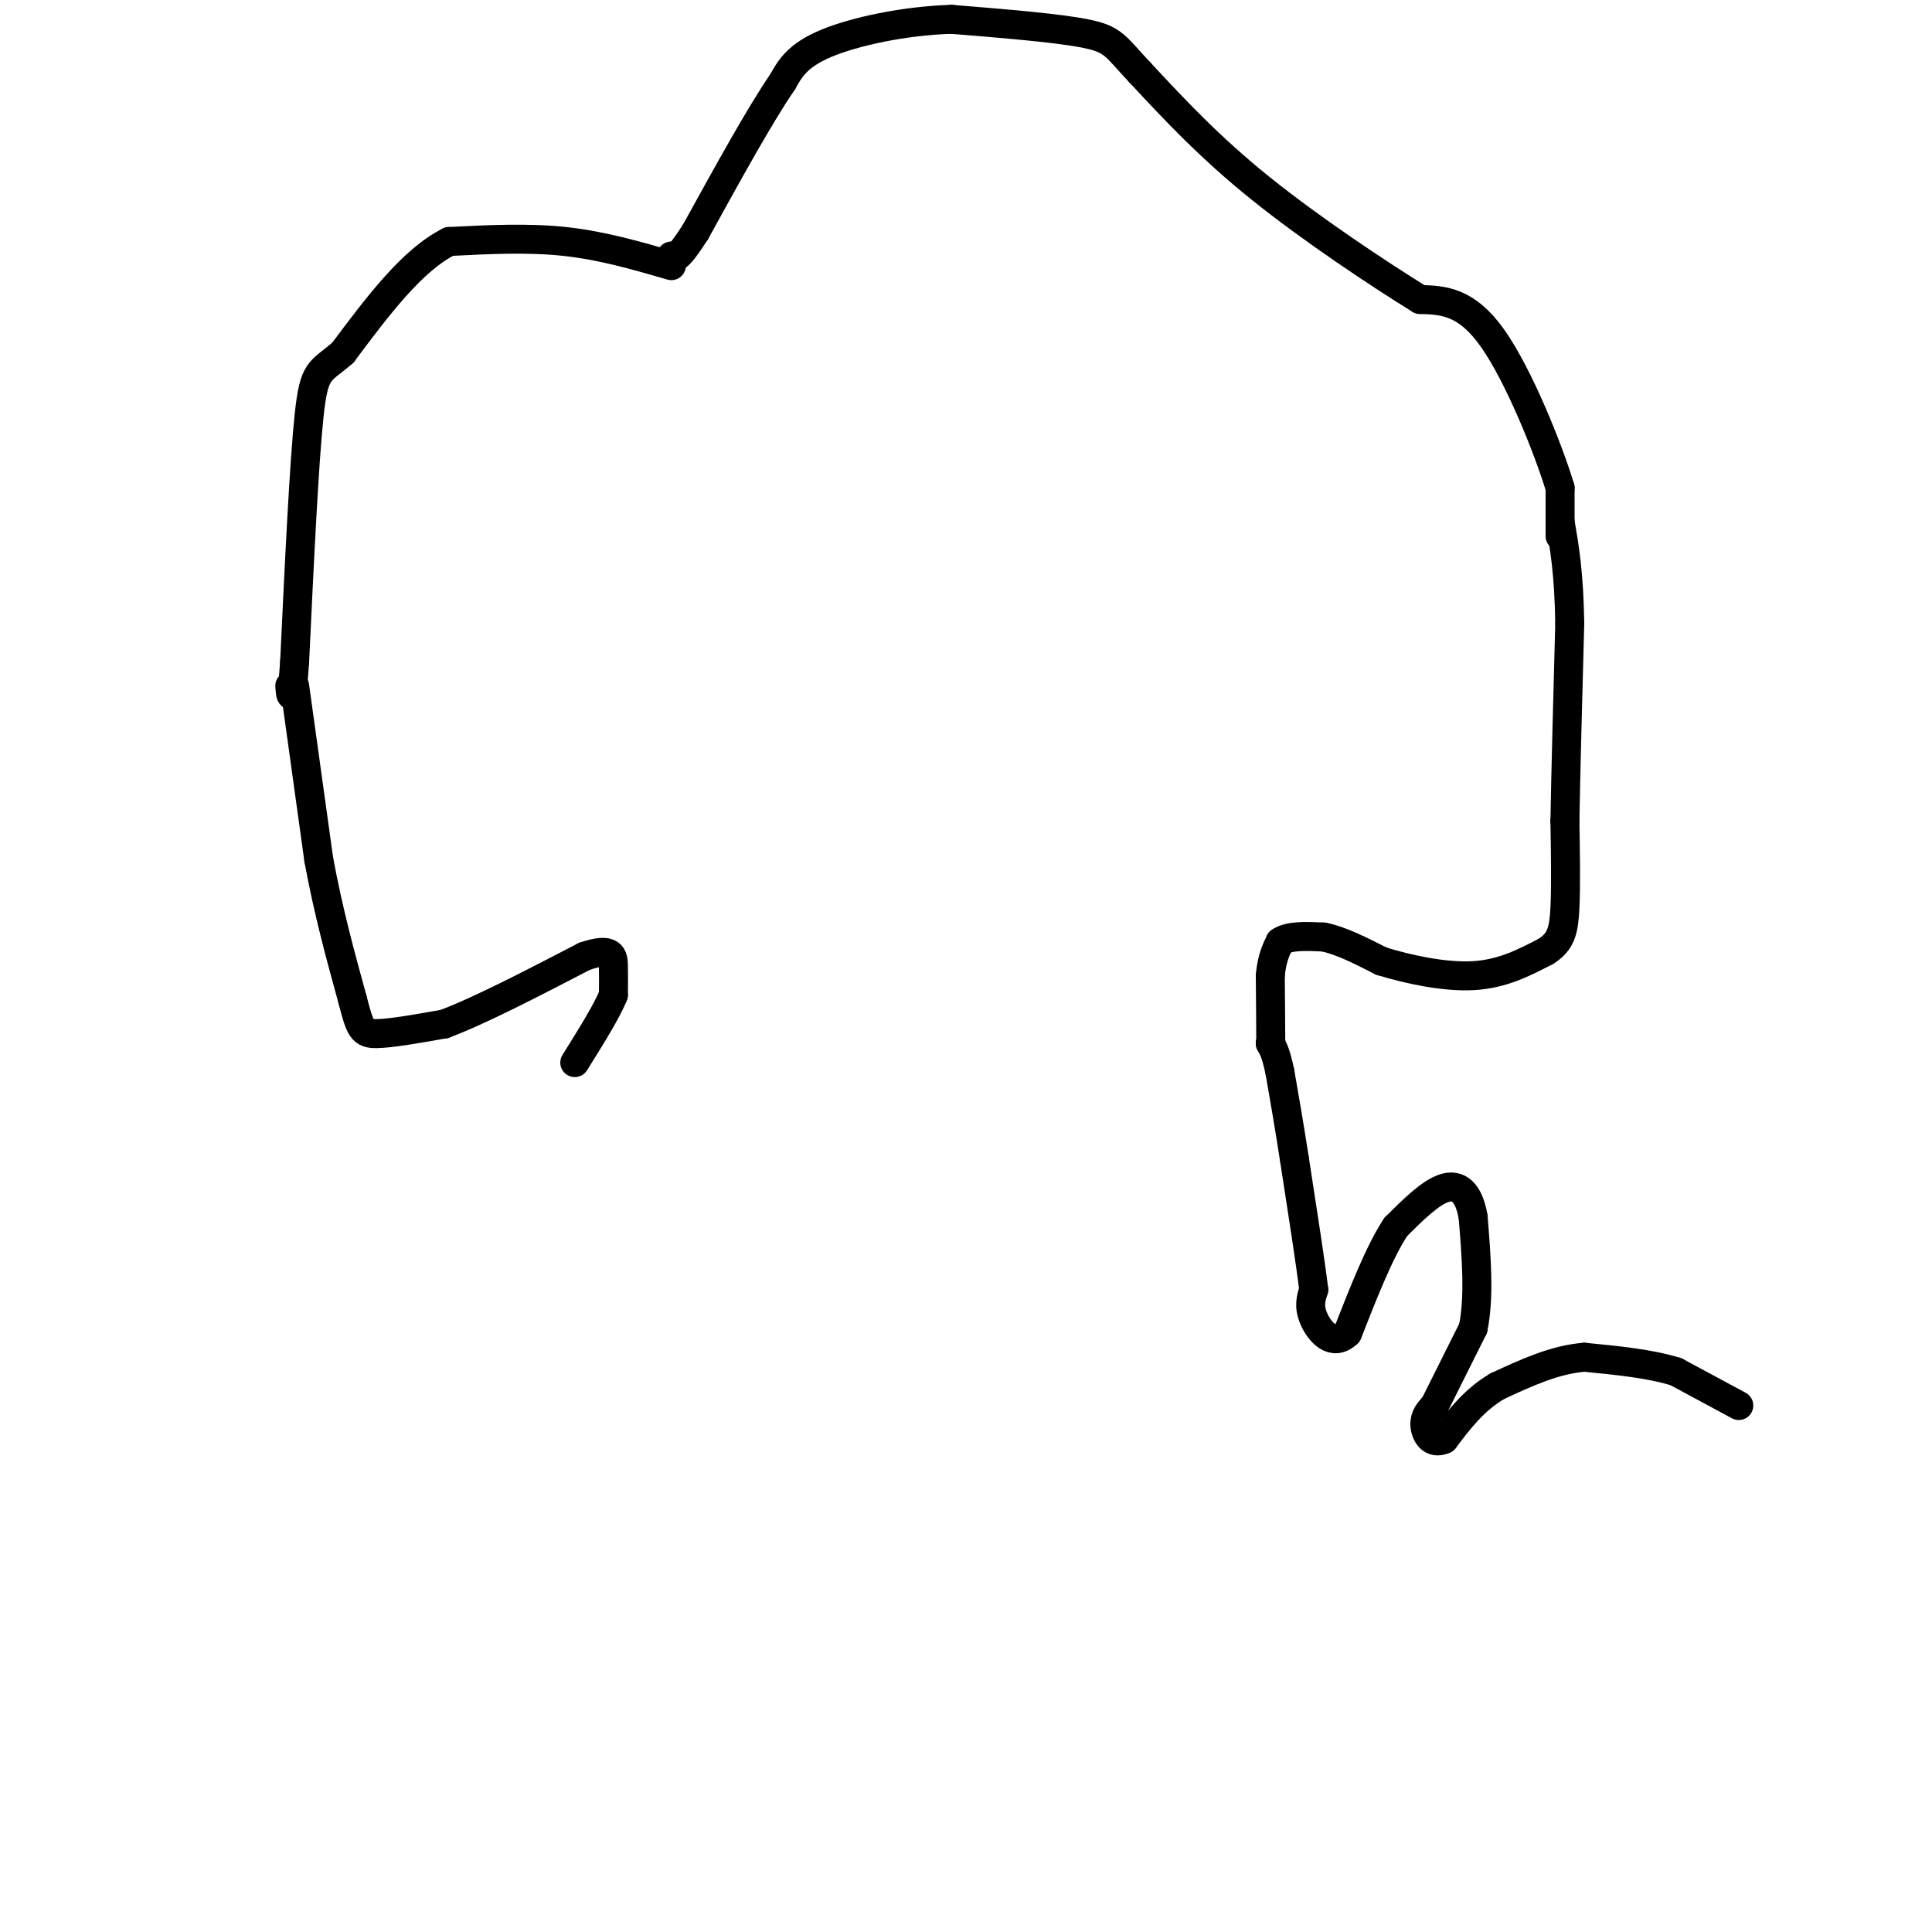 <svg viewBox='0 0 400 400' version='1.1' xmlns='http://www.w3.org/2000/svg' xmlns:xlink='http://www.w3.org/1999/xlink'><g fill='none' stroke='#000000' stroke-width='6' stroke-linecap='round' stroke-linejoin='round'><path d='M360,291c0.000,0.000 -13.000,-7.000 -13,-7'/><path d='M347,284c-5.333,-1.667 -12.167,-2.333 -19,-3'/><path d='M328,281c-6.167,0.500 -12.083,3.250 -18,6'/><path d='M310,287c-4.833,2.833 -7.917,6.917 -11,11'/><path d='M299,298c-2.689,1.222 -3.911,-1.222 -4,-3c-0.089,-1.778 0.956,-2.889 2,-4'/><path d='M297,291c1.667,-3.333 4.833,-9.667 8,-16'/><path d='M305,275c1.333,-6.500 0.667,-14.750 0,-23'/><path d='M305,252c-0.889,-5.267 -3.111,-6.933 -6,-6c-2.889,0.933 -6.444,4.467 -10,8'/><path d='M289,254c-3.333,5.000 -6.667,13.500 -10,22'/><path d='M279,276c-3.111,3.022 -5.889,-0.422 -7,-3c-1.111,-2.578 -0.556,-4.289 0,-6'/><path d='M272,267c-0.667,-5.500 -2.333,-16.250 -4,-27'/><path d='M268,240c-1.167,-7.500 -2.083,-12.750 -3,-18'/><path d='M265,222c-0.833,-4.000 -1.417,-5.000 -2,-6'/><path d='M263,216c0.000,0.000 0.100,0.100 0.1,0.1'/><path d='M263.1,216.1c0.000,-2.333 -0.050,-8.217 -0.1,-14.1'/><path d='M263,202c0.317,-3.517 1.158,-5.258 2,-7'/><path d='M265,195c1.833,-1.333 5.417,-1.167 9,-1'/><path d='M274,194c3.500,0.667 7.750,2.833 12,5'/><path d='M286,199c5.422,1.667 12.978,3.333 19,3c6.022,-0.333 10.511,-2.667 15,-5'/><path d='M320,197c3.222,-1.978 3.778,-4.422 4,-9c0.222,-4.578 0.111,-11.289 0,-18'/><path d='M324,170c0.167,-9.833 0.583,-25.417 1,-41'/><path d='M325,129c-0.167,-10.333 -1.083,-15.667 -2,-21'/><path d='M323,111c0.000,0.000 0.000,-10.000 0,-10'/><path d='M323,101c-2.444,-8.089 -8.556,-23.311 -14,-31c-5.444,-7.689 -10.222,-7.844 -15,-8'/><path d='M294,62c-8.556,-5.289 -22.444,-14.511 -33,-23c-10.556,-8.489 -17.778,-16.244 -25,-24'/><path d='M236,15c-5.089,-5.378 -5.311,-6.822 -11,-8c-5.689,-1.178 -16.844,-2.089 -28,-3'/><path d='M197,4c-9.733,0.289 -20.067,2.511 -26,5c-5.933,2.489 -7.467,5.244 -9,8'/><path d='M162,17c-4.500,6.500 -11.250,18.750 -18,31'/><path d='M144,48c-3.833,6.000 -4.417,5.500 -5,5'/><path d='M139,55c-7.167,-2.083 -14.333,-4.167 -22,-5c-7.667,-0.833 -15.833,-0.417 -24,0'/><path d='M93,50c-7.667,3.833 -14.833,13.417 -22,23'/><path d='M71,73c-4.844,4.200 -5.956,3.200 -7,13c-1.044,9.800 -2.022,30.400 -3,51'/><path d='M61,137c-0.667,9.333 -0.833,7.167 -1,5'/><path d='M61,142c0.000,0.000 5.000,36.000 5,36'/><path d='M66,178c2.000,10.833 4.500,19.917 7,29'/><path d='M73,207c1.578,6.156 2.022,7.044 5,7c2.978,-0.044 8.489,-1.022 14,-2'/><path d='M92,212c7.167,-2.667 18.083,-8.333 29,-14'/><path d='M121,198c5.844,-2.000 5.956,0.000 6,2c0.044,2.000 0.022,4.000 0,6'/><path d='M127,206c-1.333,3.333 -4.667,8.667 -8,14'/></g>
</svg>
